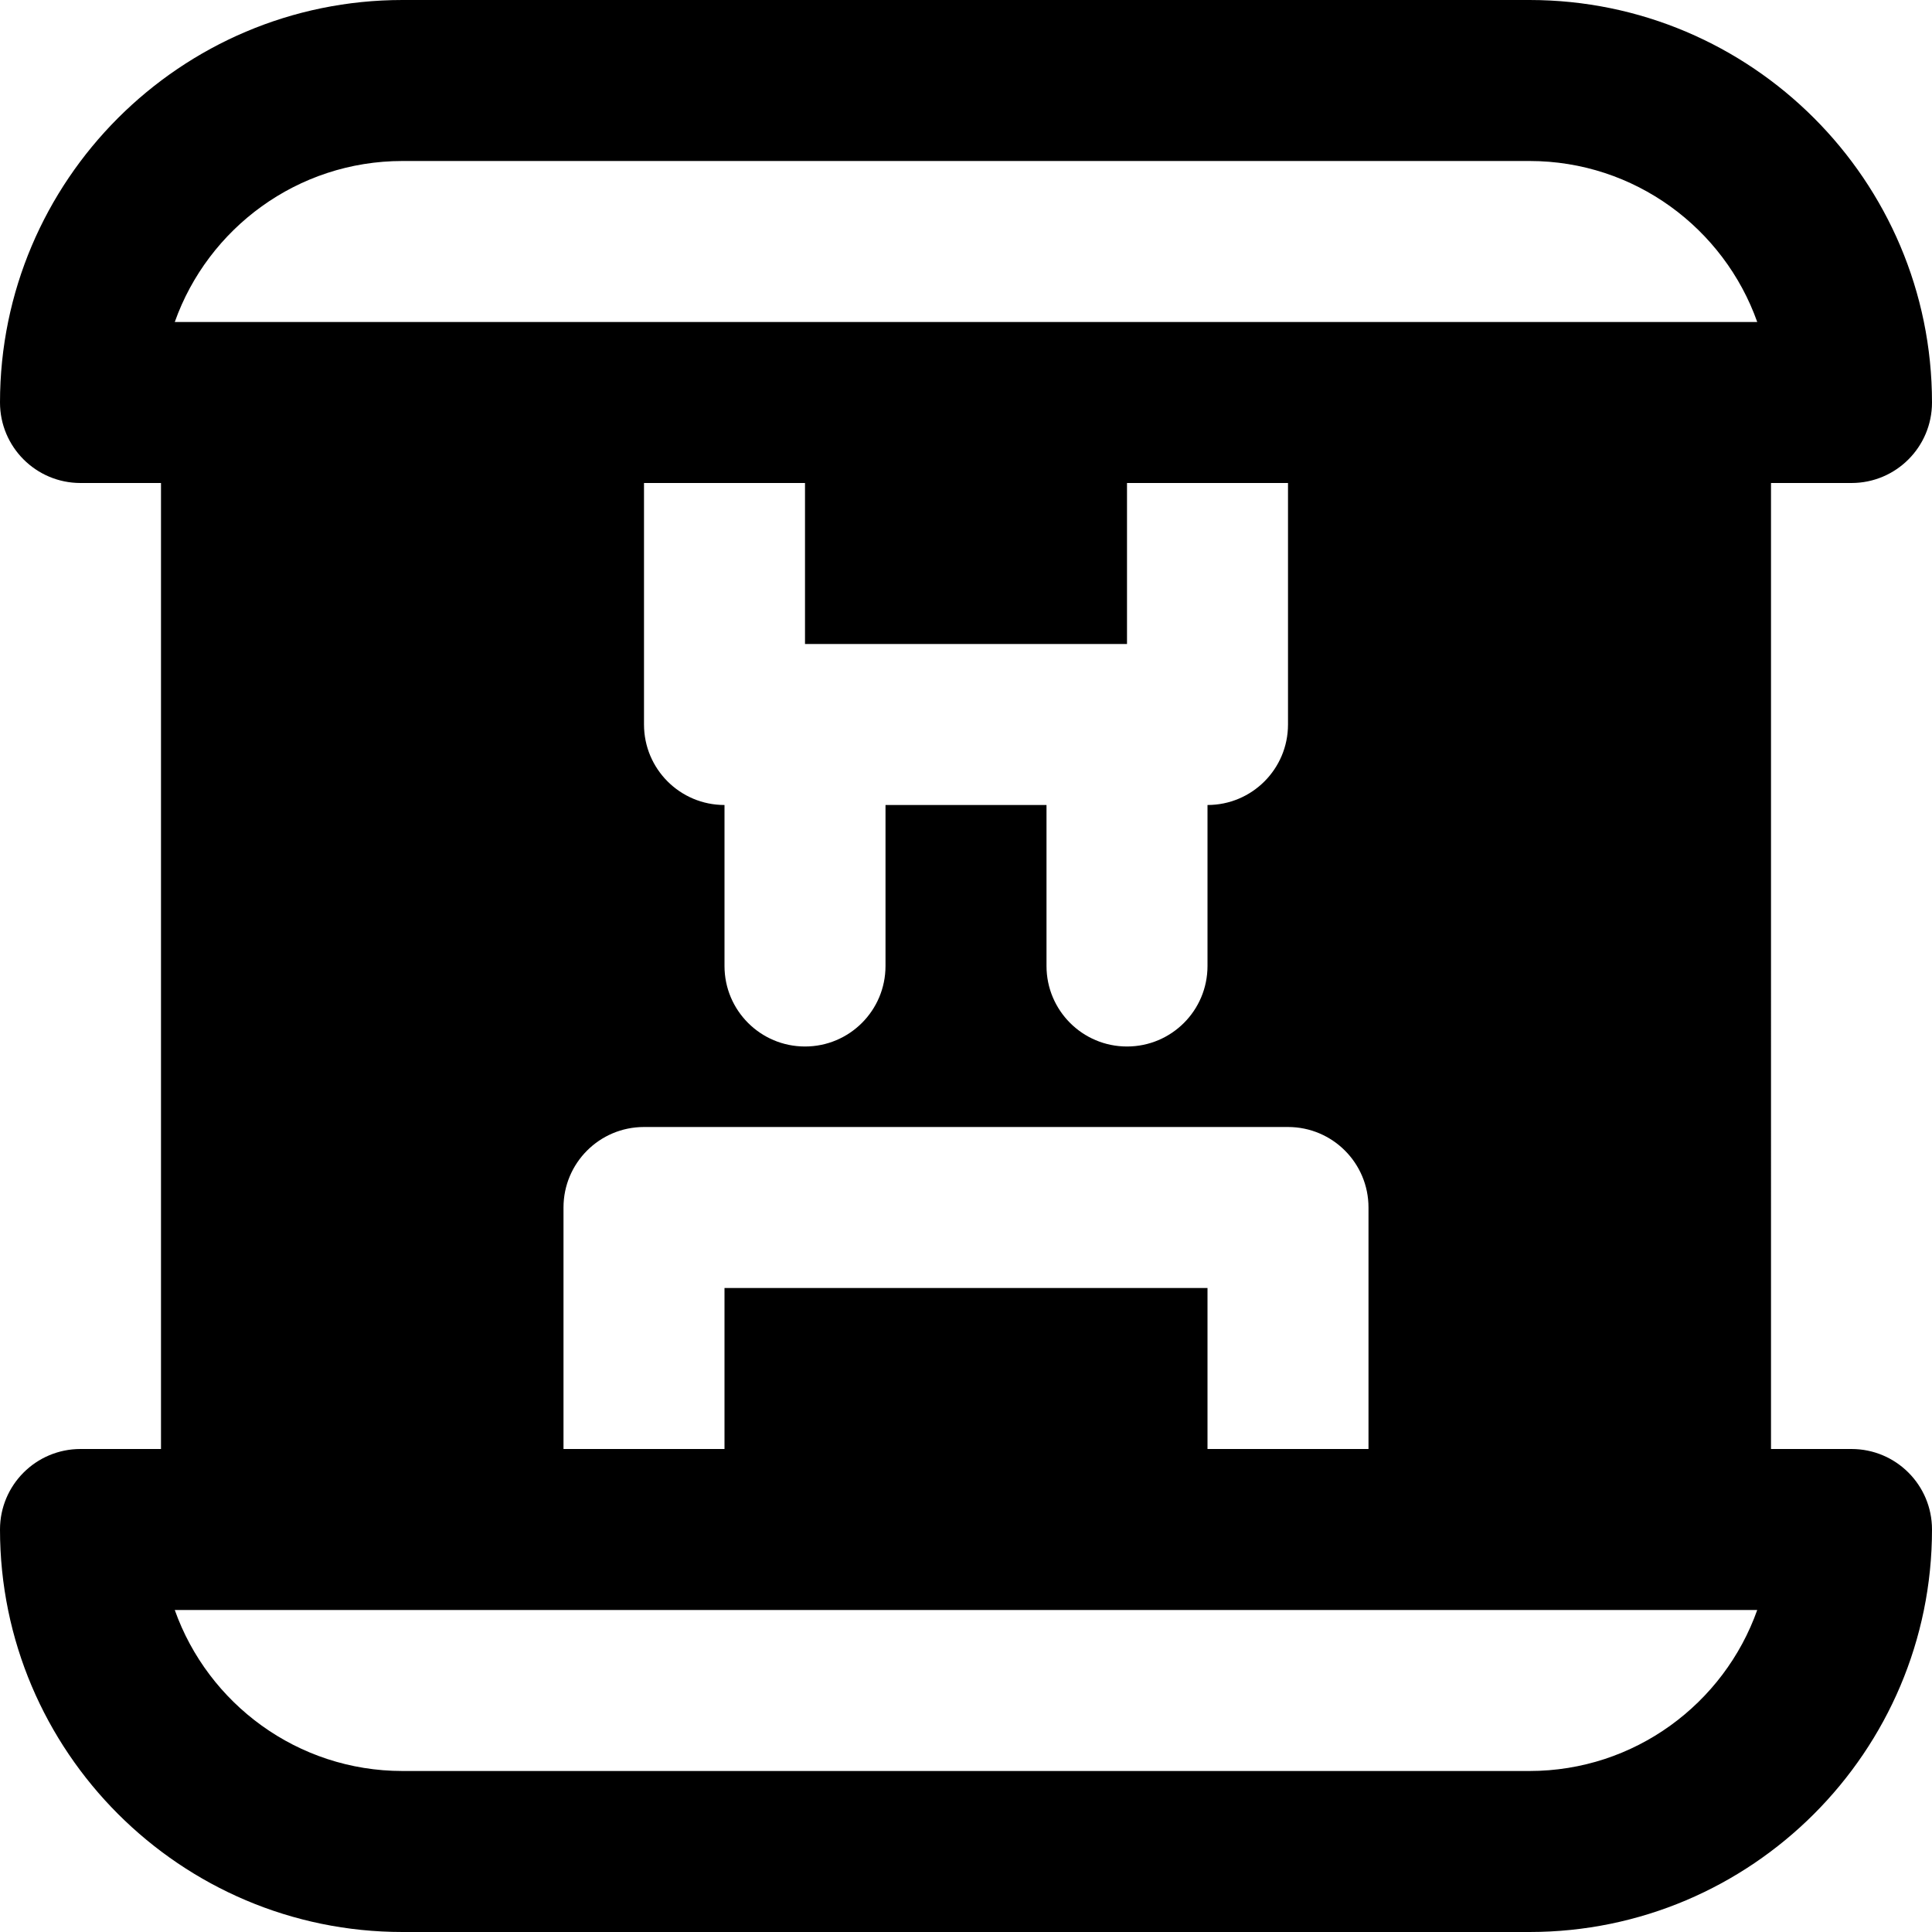 <?xml version="1.0" encoding="iso-8859-1"?>
<!-- Uploaded to: SVG Repo, www.svgrepo.com, Generator: SVG Repo Mixer Tools -->
<svg fill="#000000" height="800px" width="800px" version="1.1" id="Layer_1" xmlns="http://www.w3.org/2000/svg" xmlns:xlink="http://www.w3.org/1999/xlink" 
	 viewBox="0 0 512 512" xml:space="preserve">
<g>
	<g>
		<path d="M490.667,384h-21.333V128h21.333c11.797,0,21.333-9.557,21.333-21.333C512,47.851,464.149,0,405.333,0H106.667
			C47.851,0,0,47.851,0,106.667C0,118.443,9.536,128,21.333,128h21.333v256H21.333C9.536,384,0,393.557,0,405.333
			C0,464.149,47.851,512,106.667,512h298.667C464.149,512,512,464.149,512,405.333C512,393.557,502.464,384,490.667,384z
			 M405.333,469.333H106.667c-27.819,0-51.541-17.835-60.352-42.667H64h106.667h170.667H448h17.685
			C456.875,451.499,433.152,469.333,405.333,469.333z M298.667,170.667V128h42.667v64c0,11.776-9.536,21.333-21.333,21.333V256
			c0,11.776-9.536,21.333-21.333,21.333c-11.797,0-21.333-9.557-21.333-21.333v-42.667h-42.667V256
			c0,11.776-9.536,21.333-21.333,21.333C201.536,277.333,192,267.776,192,256v-42.667c-11.797,0-21.333-9.557-21.333-21.333v-64
			h42.667v42.667H298.667z M341.333,298.667c11.797,0,21.333,9.557,21.333,21.333v64H320v-42.667H192V384h-42.667v-64
			c0-11.776,9.536-21.333,21.333-21.333H341.333z M448,85.333H320H192H64H46.315c8.811-24.832,32.533-42.667,60.352-42.667h298.667
			c27.819,0,51.541,17.835,60.352,42.667H448z"/>
	</g>
</g>
</svg>
